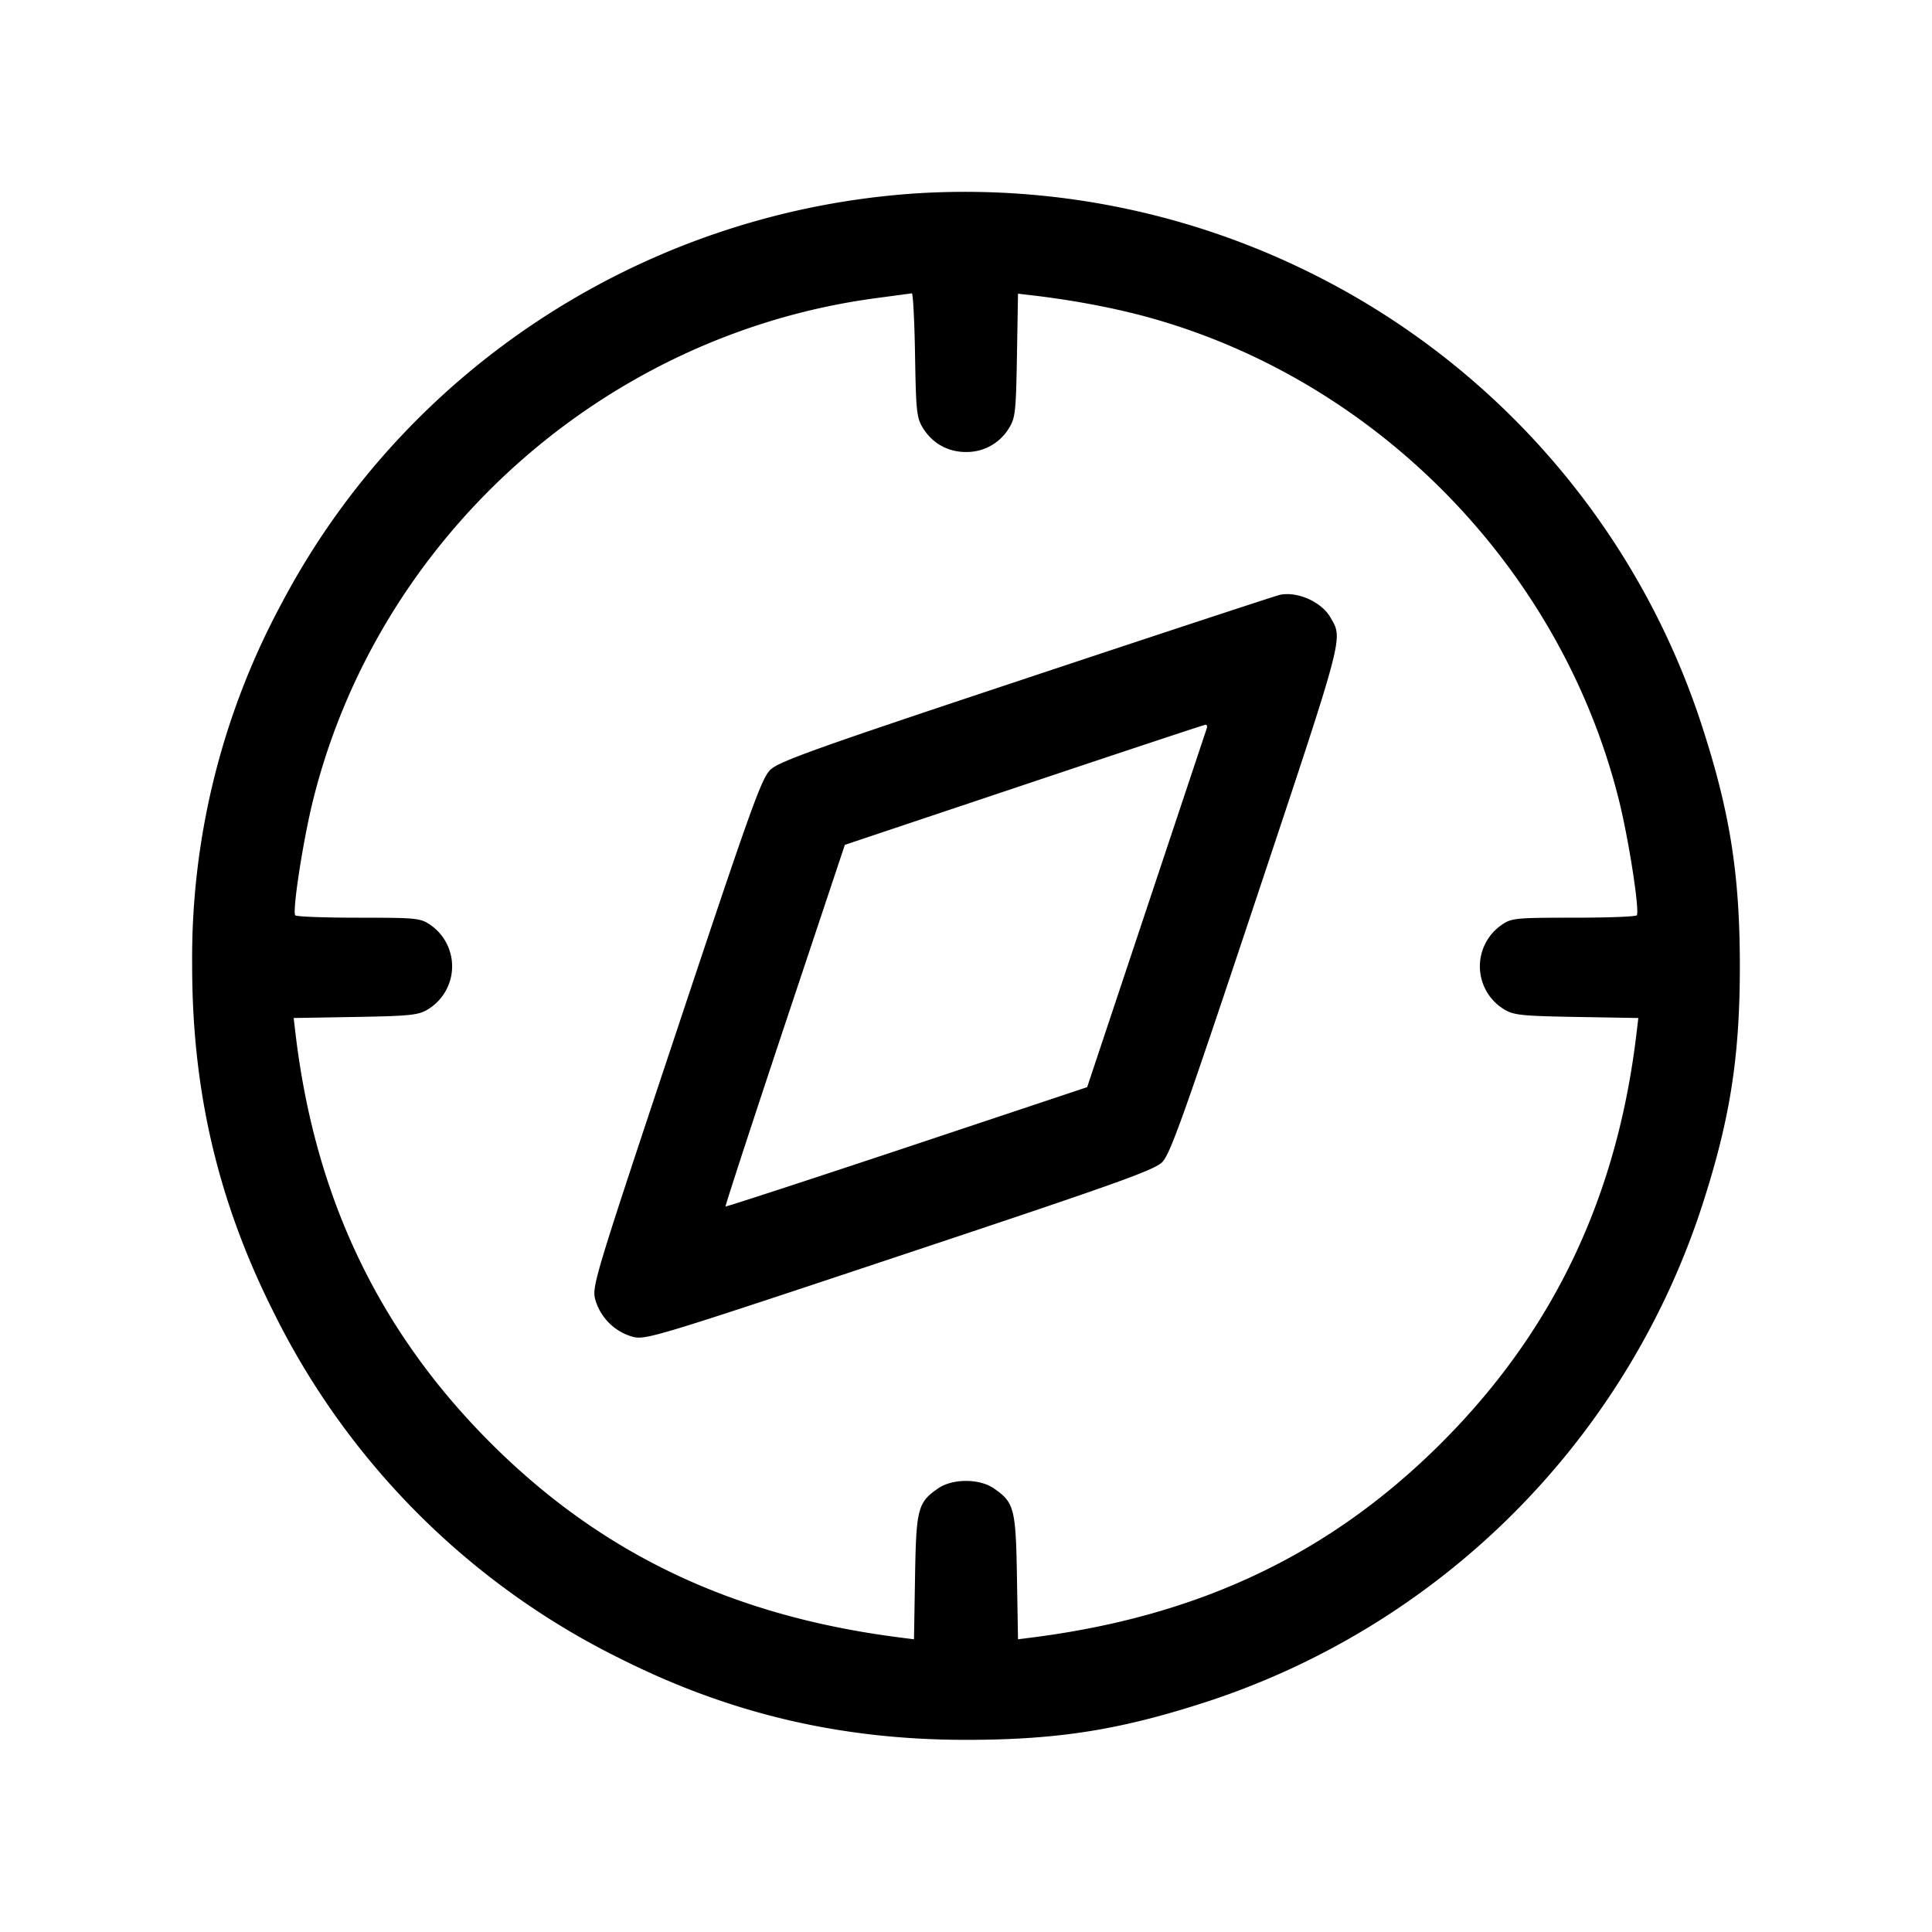 <svg xmlns="http://www.w3.org/2000/svg" width="24" height="24" fill="none" stroke="currentColor" stroke-width="1.25" stroke-linecap="round" stroke-linejoin="round" class="icon icon-tabler icons-tabler-outline icon-tabler-compass"><path d="M11.4 2.401c-3.343.215-6.344 2.147-7.896 5.084a9.283 9.283 0 0 0-1.117 4.495c-.002 1.567.32 2.943 1.009 4.315a9.475 9.475 0 0 0 4.309 4.309c1.363.685 2.744 1.009 4.295 1.009 1.165 0 1.951-.128 3.075-.501a9.619 9.619 0 0 0 6.037-6.037c.373-1.124.501-1.91.501-3.075 0-1.165-.128-1.951-.501-3.075A9.579 9.579 0 0 0 16.26 3.38a9.654 9.654 0 0 0-4.86-.979m-.033 2.009c.012.709.02.781.1.91.118.189.31.295.533.295a.613.613 0 0 0 .533-.295c.08-.129.088-.201.1-.906l.013-.766.167.02c.479.055.974.147 1.379.254 2.888.767 5.208 3.132 5.924 6.038.12.489.253 1.35.217 1.41-.01.017-.362.03-.783.03-.723 0-.772.005-.894.088a.625.625 0 0 0 .031 1.052c.118.071.218.081.899.093l.766.013-.02.167c-.238 2.05-1.034 3.724-2.437 5.122-1.374 1.369-2.993 2.139-5.062 2.405l-.187.024-.013-.772c-.014-.855-.034-.929-.289-1.104-.178-.122-.51-.122-.688 0-.255.175-.275.249-.289 1.104l-.013.772-.187-.024c-2.069-.266-3.688-1.036-5.062-2.405-1.403-1.398-2.199-3.072-2.437-5.122l-.02-.167.766-.013c.681-.012.781-.022.899-.093a.625.625 0 0 0 .031-1.052c-.122-.083-.171-.088-.894-.088-.421 0-.773-.013-.783-.03-.036-.06.097-.921.217-1.41.81-3.29 3.624-5.806 6.996-6.256l.447-.06c.015-.002.033.342.04.766M15.9 7.389c-.044.009-1.459.474-3.144 1.035-2.645.879-3.08 1.035-3.188 1.14-.109.107-.245.485-1.171 3.269-1.021 3.067-1.046 3.151-1.001 3.315a.674.674 0 0 0 .456.456c.164.045.248.02 3.318-1.002 2.686-.894 3.167-1.065 3.267-1.165.1-.1.271-.581 1.163-3.258 1.112-3.339 1.085-3.236.925-3.512-.11-.19-.407-.323-.625-.278m-.91 1.661-.751 2.253-.734 2.202-2.24.747c-1.232.41-2.245.741-2.252.735-.006-.007.325-1.02.735-2.252l.747-2.24 2.222-.744c1.223-.41 2.238-.746 2.257-.748.019-.002.026.02.016.047" fill="#000" fill-rule="evenodd" stroke="none"/></svg>